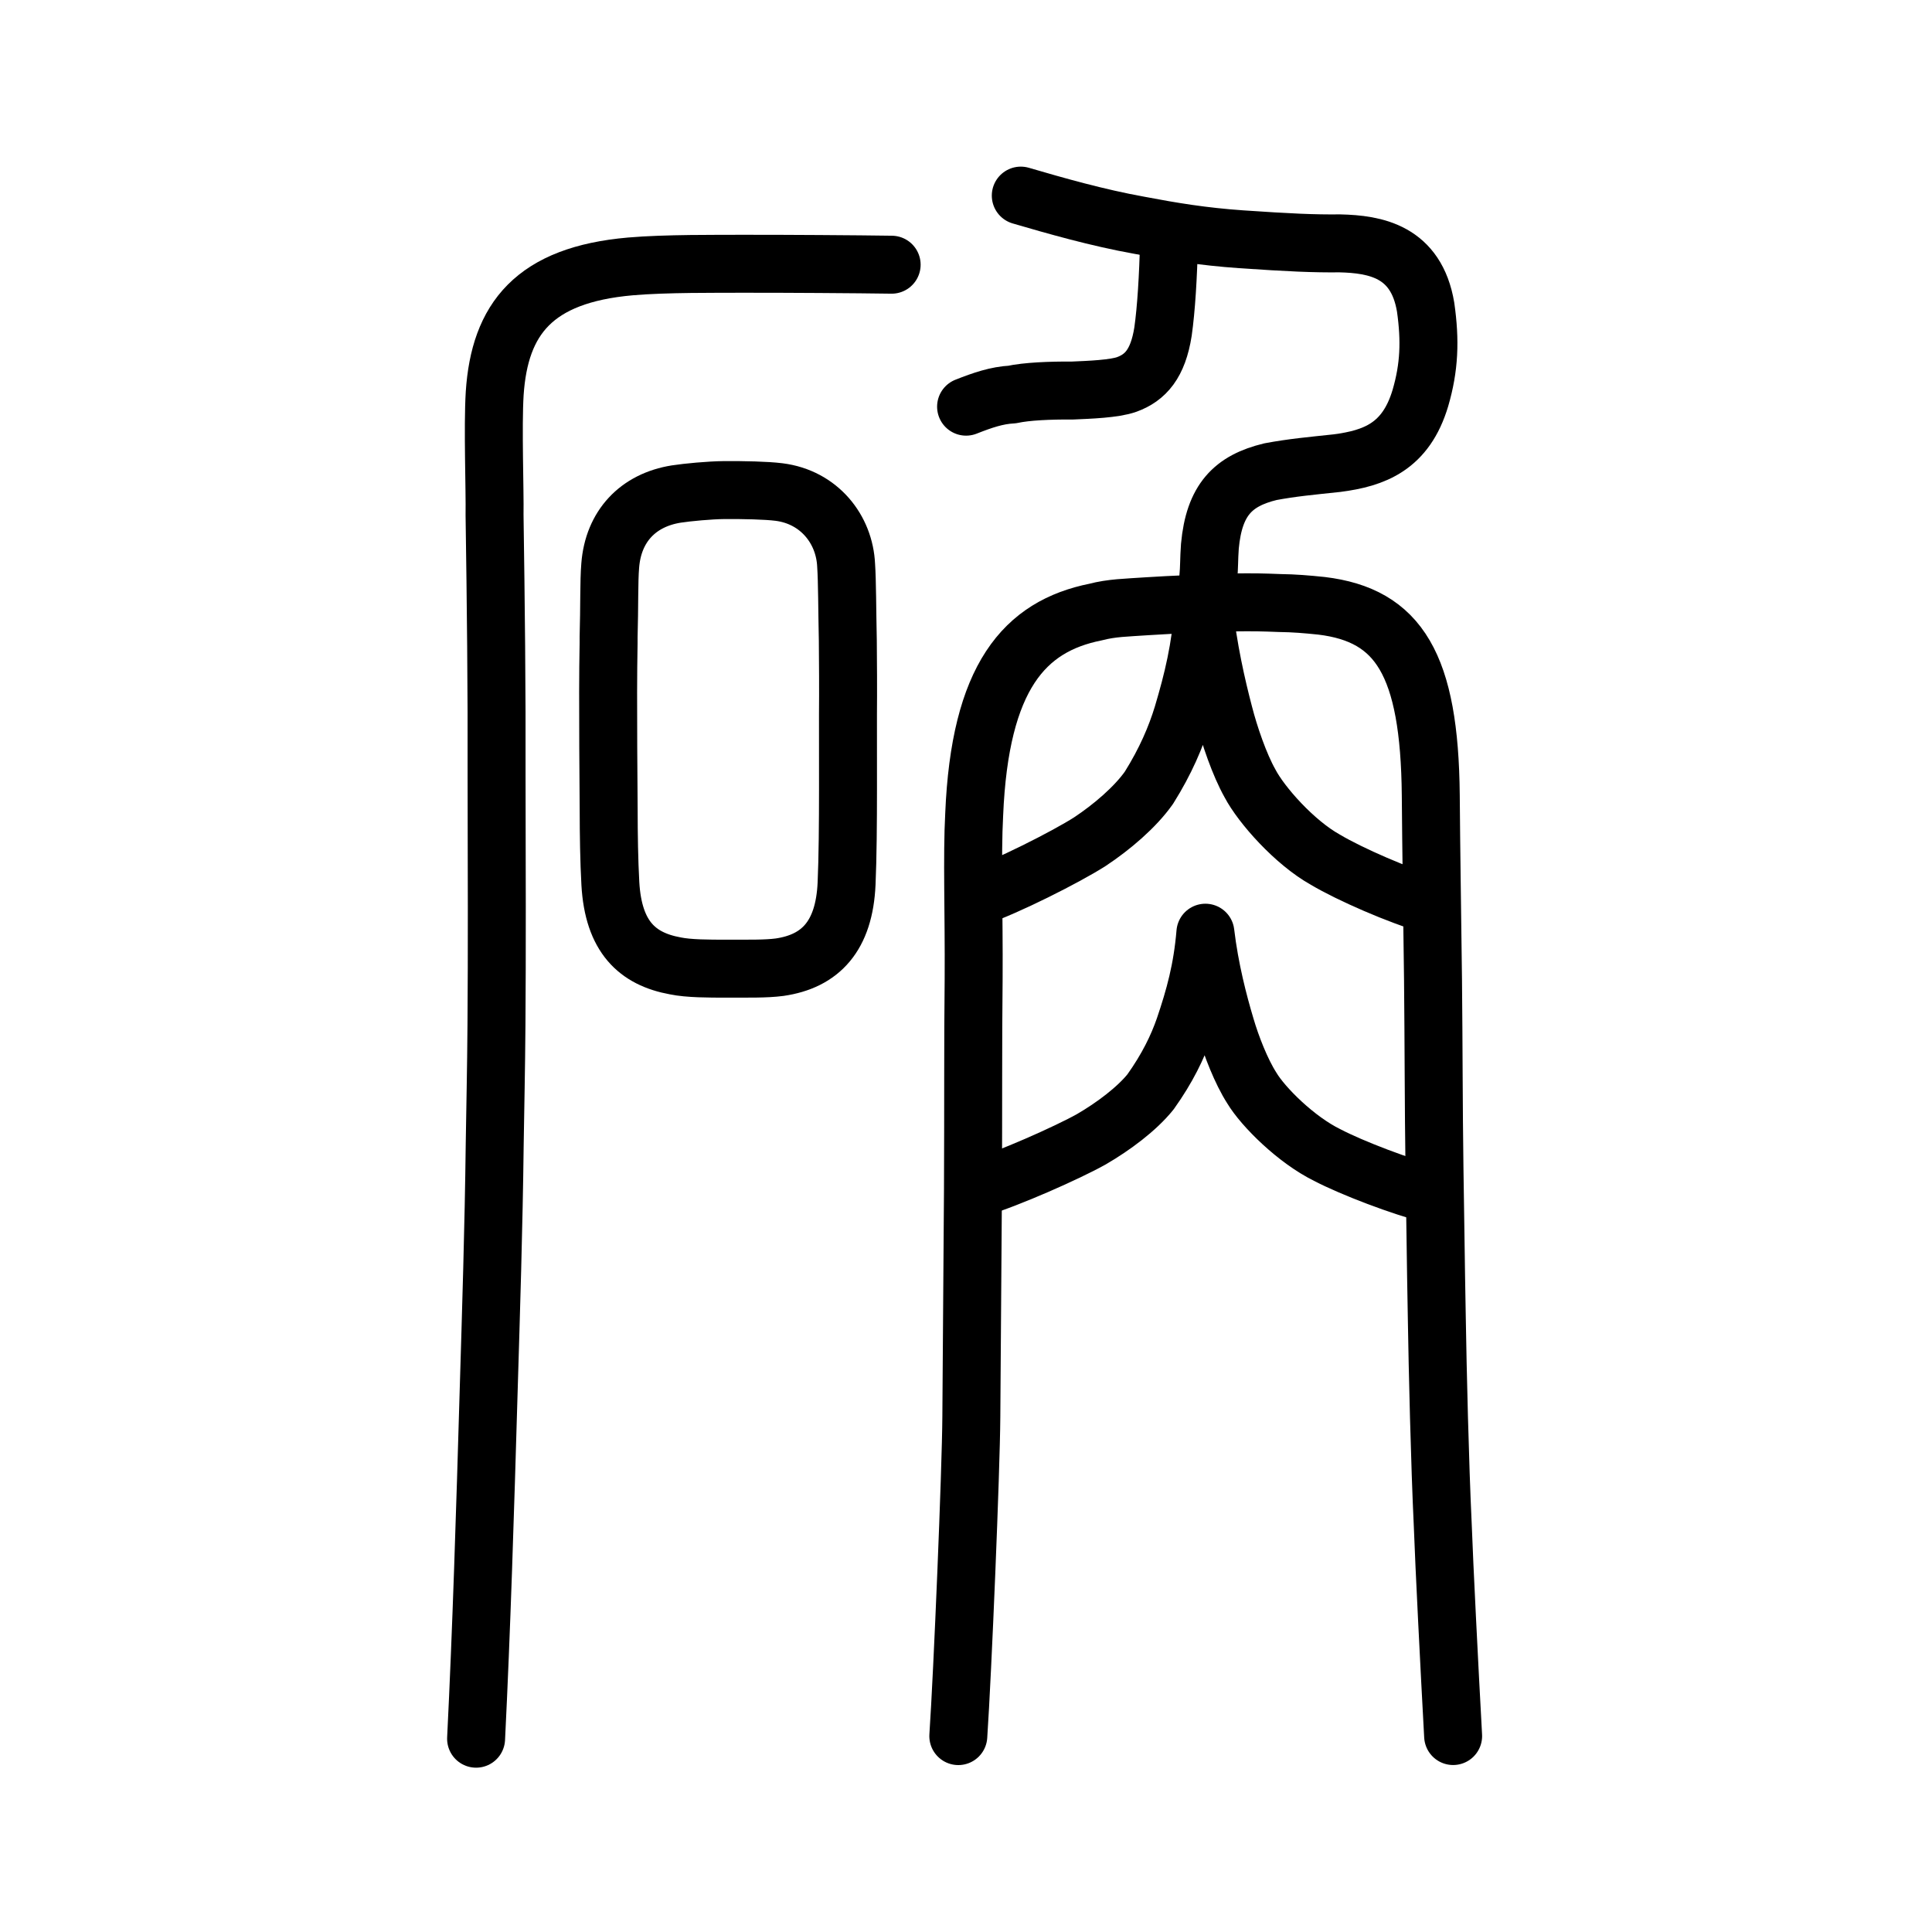 <?xml version="1.0" encoding="UTF-8" standalone="no"?>
<!-- Created with Inkscape (http://www.inkscape.org/) -->

<svg
   xmlns:dc="http://purl.org/dc/elements/1.1/"
   xmlns:cc="http://creativecommons.org/ns#"
   xmlns:rdf="http://www.w3.org/1999/02/22-rdf-syntax-ns#"
   xmlns:svg="http://www.w3.org/2000/svg"
   xmlns="http://www.w3.org/2000/svg"
   xmlns:sodipodi="http://sodipodi.sourceforge.net/DTD/sodipodi-0.dtd"
   xmlns:inkscape="http://www.inkscape.org/namespaces/inkscape"
   width="200px"
   height="200px"
   viewBox="0 0 200 200"
   version="1.1"
   id="SVGRoot"
   inkscape:version="0.92.3 (2405546, 2018-03-11)"
   sodipodi:docname="786ess.svg">
  <sodipodi:namedview
     id="base"
     pagecolor="#ffffff"
     bordercolor="#666666"
     borderopacity="1.0"
     inkscape:pageopacity="0.0"
     inkscape:pageshadow="2"
     inkscape:zoom="2.8284272"
     inkscape:cx="120.98573"
     inkscape:cy="78.307747"
     inkscape:document-units="px"
     inkscape:current-layer="layer1"
     showgrid="true"
     inkscape:window-width="1240"
     inkscape:window-height="882"
     inkscape:window-x="464"
     inkscape:window-y="169"
     inkscape:window-maximized="0"
     inkscape:snap-global="false"
     showguides="false">
    <inkscape:grid
       type="xygrid"
       id="grid4562" />
  </sodipodi:namedview>
  <defs
     id="defs4546" />
  <g
     id="layer1"
     inkscape:groupmode="layer"
     inkscape:label="レイヤー 1">
    <path
       style="opacity:1;vector-effect:none;fill:none;fill-opacity:1;stroke:#000000;stroke-width:6;stroke-linecap:round;stroke-linejoin:round;stroke-miterlimit:4;stroke-dasharray:none;stroke-dashoffset:0;stroke-opacity:1"
       d="m 92.303,27.402 c -3.314,-0.053 -11.618,-0.104 -14.922,-0.096 -3.158,0.008 -8.504,-0.041 -12.11,0.272 -9.98,0.871 -13.551,5.433 -14.061,13.152 -0.215,3.495 0.03,9.988 -0.014,12.587 0.135,9.044 0.237,18.083 0.209,27.128 0.021,8.631 0.047,18.519 -0.011,25.578 -0.031,4.603 -0.131,8.971 -0.182,12.409 -0.104,8.702 -0.377,17.236 -0.627,25.583 -0.357,12.236 -0.746,24.834 -1.301,35.975"
       id="path6087-1-5"
       inkscape:connector-curvature="0"
       sodipodi:nodetypes="cccccccccc" />
    <path
       style="opacity:1;vector-effect:none;fill:none;fill-opacity:1;stroke:#000000;stroke-width:6;stroke-linecap:butt;stroke-linejoin:round;stroke-miterlimit:4;stroke-dasharray:none;stroke-dashoffset:0;stroke-opacity:1"
       d="m 63.003,65.954 c 0.092,-3.149 0.028,-5.753 0.167,-7.41 0.315,-4.067 2.874,-6.77 6.837,-7.402 1.173,-0.179 3.447,-0.395 4.978,-0.41 2.038,-0.011 4.321,0.036 5.651,0.202 4.159,0.519 6.792,3.858 6.955,7.592 0.113,1.638 0.106,4.618 0.175,7.772 0.021,2.085 0.04,5.203 0.016,7.653 -0.011,2.422 0.015,4.794 0.003,7.737 -0.001,3.481 -0.028,7.087 -0.147,9.777 -0.241,5.453 -2.715,8.05 -6.941,8.66 -1.438,0.189 -3.221,0.144 -5.519,0.151 -1.77,1.7e-4 -3.882,9.7e-4 -5.278,-0.29 -3.932,-0.718 -6.4,-3.002 -6.716,-8.517 -0.131,-2.345 -0.171,-5.145 -0.174,-7.482 -0.023,-2.411 -0.031,-4.123 -0.044,-6.599 -0.019,-4.193 -0.026,-7.543 0.037,-10.835 z"
       id="path7385-5"
       inkscape:connector-curvature="0"
       sodipodi:nodetypes="cccccccccccccccccc" />
    <path
       style="opacity:1;vector-effect:none;fill:none;fill-opacity:1;stroke:#000000;stroke-width:6;stroke-linecap:round;stroke-linejoin:round;stroke-miterlimit:4;stroke-dasharray:none;stroke-dashoffset:0;stroke-opacity:1"
       d="m 125.072,59.931 c 0.123,-1.273 0.074,-2.01 0.176,-3.39 0.442,-4.795 2.399,-6.777 6.27,-7.713 2.279,-0.425 4.195,-0.596 6.881,-0.883 3.86,-0.5 7.134,-1.691 8.64,-6.74 0.924,-3.165 1.038,-5.927 0.541,-9.412 -0.967,-5.781 -5.203,-6.515 -8.889,-6.6 -2.65,0.031 -5.21,-0.083 -10.193,-0.424 -4.001,-0.278 -7.145,-0.802 -10.548,-1.448 -4.373,-0.784 -8.719,-2.031 -12.278,-3.071"
       id="path6087-1"
       inkscape:connector-curvature="0"
       sodipodi:nodetypes="cccccccccc" />
    <path
       style="opacity:1;vector-effect:none;fill:none;fill-opacity:1;stroke:#000000;stroke-width:6;stroke-linecap:round;stroke-linejoin:round;stroke-miterlimit:4;stroke-dasharray:none;stroke-dashoffset:0;stroke-opacity:1"
       d="m 100.008,42.098 c 1.715,-0.676 3.17,-1.174 4.77,-1.259 1.496,-0.325 3.923,-0.428 6.232,-0.41 1.75,-0.076 4.361,-0.168 5.645,-0.637 1.906,-0.698 3.215,-2.118 3.74,-5.465 0.333,-2.35 0.534,-5.661 0.624,-9.342"
       id="path834-98"
       inkscape:connector-curvature="0"
       sodipodi:nodetypes="cccccc" />
    <path
       style="opacity:1;vector-effect:none;fill:none;fill-opacity:1;stroke:#000000;stroke-width:6;stroke-linecap:round;stroke-linejoin:round;stroke-miterlimit:4;stroke-dasharray:none;stroke-dashoffset:0;stroke-opacity:1"
       d="m 101.215,122.979 c 3.071,-0.901 9.286,-3.653 11.763,-5.044 2.273,-1.32 4.711,-3.14 6.134,-4.919 1.734,-2.433 2.789,-4.622 3.486,-6.628 1.079,-3.185 1.861,-6.008 2.184,-9.835 0.448,3.779 1.357,7.255 2.107,9.756 0.564,1.931 1.595,4.603 2.7,6.323 1.169,1.955 4.599,5.368 7.813,6.941 2.514,1.318 7.721,3.311 10.852,4.082"
       id="path6755-4"
       inkscape:connector-curvature="0"
       sodipodi:nodetypes="ccccccccc" />
    <path
       style="opacity:1;vector-effect:none;fill:none;fill-opacity:1;stroke:#000000;stroke-width:6;stroke-linecap:round;stroke-linejoin:round;stroke-miterlimit:4;stroke-dasharray:none;stroke-dashoffset:0;stroke-opacity:1"
       d="m 101.069,92.87 c 3.067,-1.025 9.273,-4.153 11.747,-5.736 2.269,-1.501 4.704,-3.57 6.126,-5.593 1.732,-2.767 2.785,-5.255 3.481,-7.536 1.078,-3.621 1.858,-6.831 2.181,-11.182 0.448,4.297 1.355,8.249 2.104,11.092 0.563,2.195 1.593,5.234 2.697,7.19 1.167,2.223 4.593,6.104 7.802,7.892 2.51,1.499 7.71,3.765 10.837,4.641"
       id="path6755-4-3"
       inkscape:connector-curvature="0"
       sodipodi:nodetypes="ccccccccc" />
    <path
       style="fill:none;stroke:#000000;stroke-width:6;stroke-linecap:round;stroke-linejoin:round;stroke-miterlimit:4;stroke-dasharray:none;stroke-opacity:1"
       d="m 99.204,179.72 c 0.448,-6.612 1.312,-27.503 1.348,-33.036 0.051,-7.723 0.124,-17.251 0.168,-23.476 0.042,-8.523 -0.003,-15.307 0.071,-21.893 0.041,-6.838 -0.179,-12.648 0.056,-16.998 0.588,-14.23 5.193,-19.481 12.574,-20.958 1.678,-0.44 3.14,-0.449 5.327,-0.601 2.715,-0.177 5.685,-0.283 8.81,-0.395 2.358,-0.032 3.143,-0.005 4.926,0.063 1.519,0.021 2.735,0.124 4.321,0.287 8.012,0.968 11.179,6.088 11.308,19.599 0.039,5.397 0.16,13.161 0.233,19.188 0.071,6.844 0.057,12.8 0.15,19.403 0.072,3.78 0.129,9.781 0.243,15.629 0.08,5.114 0.308,14.909 0.618,21.424 0.141,3.941 0.671,14.49 1.07,21.758"
       id="path4566"
       inkscape:connector-curvature="0"
       sodipodi:nodetypes="cccccccccccccccc" />
  </g>
</svg>
